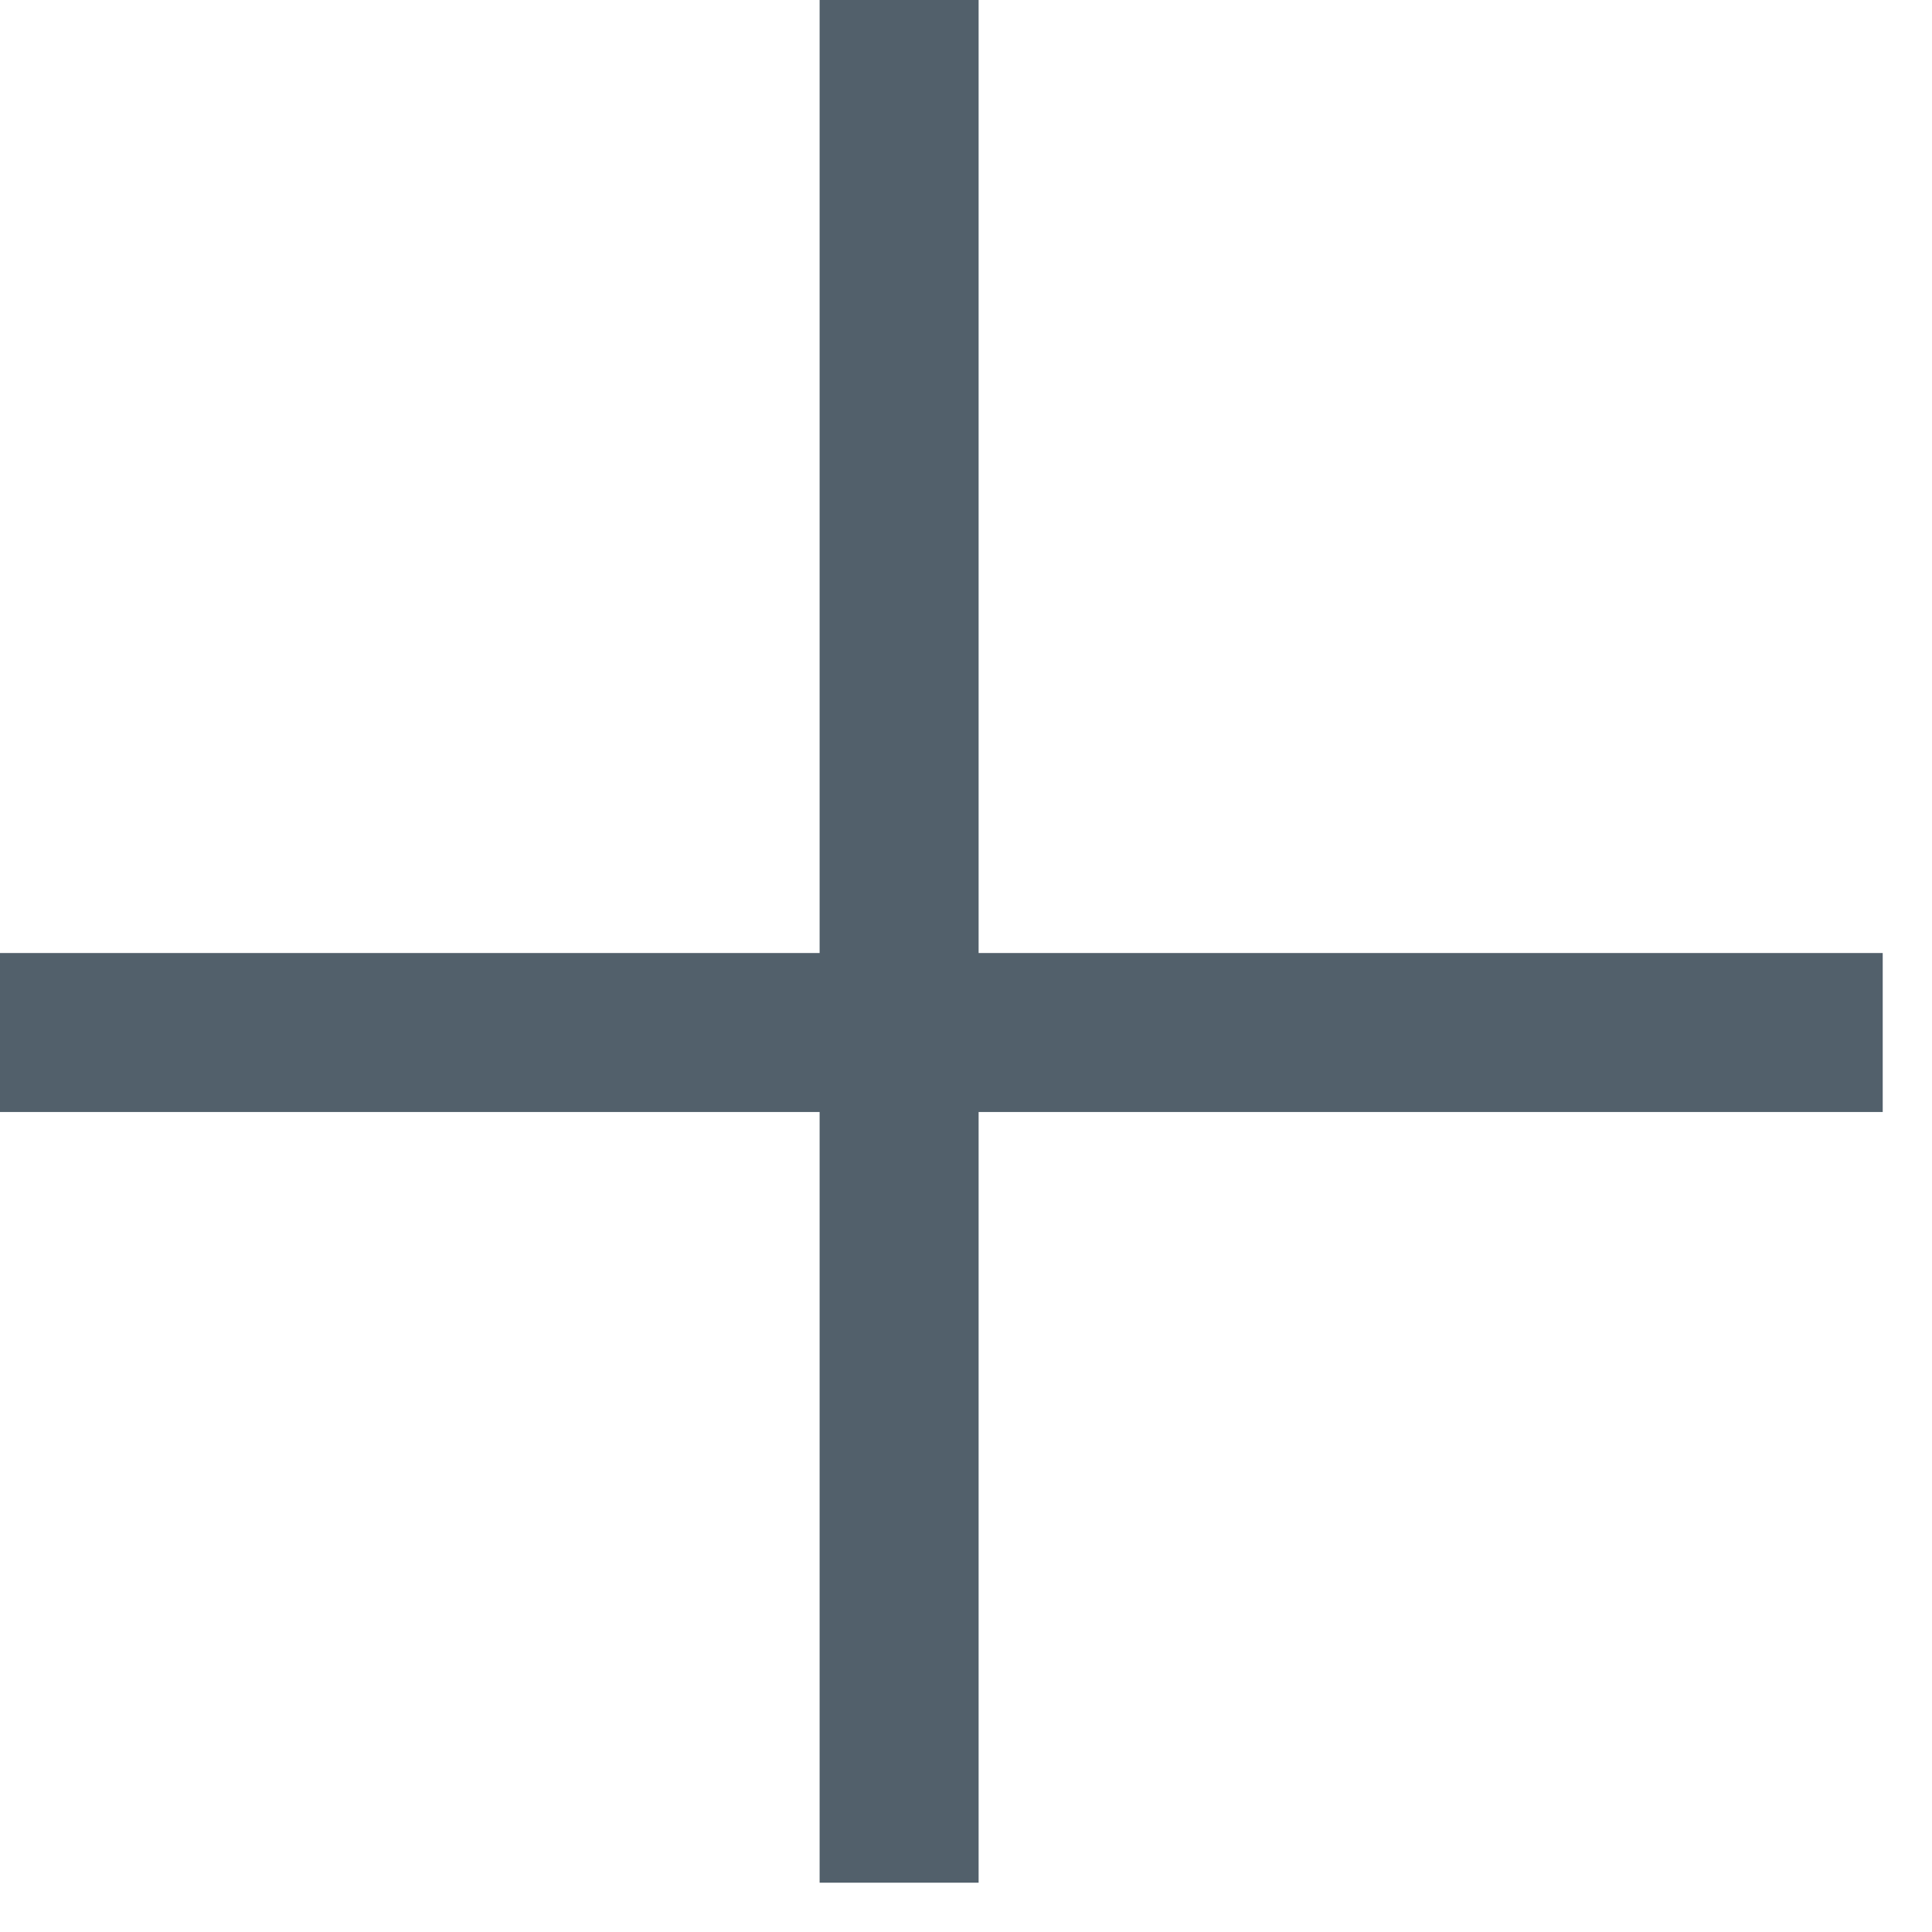 <?xml version="1.0" encoding="UTF-8" standalone="no"?>
<!DOCTYPE svg PUBLIC "-//W3C//DTD SVG 1.1//EN" "http://www.w3.org/Graphics/SVG/1.1/DTD/svg11.dtd">
<svg width="100%" height="100%" viewBox="0 0 32 32" version="1.1" xmlns="http://www.w3.org/2000/svg" xmlns:xlink="http://www.w3.org/1999/xlink" xml:space="preserve" xmlns:serif="http://www.serif.com/" style="fill-rule:evenodd;clip-rule:evenodd;stroke-linejoin:round;stroke-miterlimit:1.5;">
    <g id="Close-Cross" serif:id="Close Cross" transform="matrix(0.941,0,0,0.941,0.941,0.941)">
        <rect x="-1" y="-1" width="34" height="34" style="fill:none;"/>
        <clipPath id="_clip1">
            <rect x="-1" y="-1" width="34" height="34"/>
        </clipPath>
        <g clip-path="url(#_clip1)">
            <g transform="matrix(1.04264e-17,0.028,-0.07,5.2132e-18,229.588,-40.144)">
                <path d="M1381.54,3068.03L2581.53,3068.03" style="fill:none;stroke:rgb(82,96,107);stroke-width:39.98px;"/>
            </g>
            <g transform="matrix(0.028,-2.6066e-18,2.6066e-17,0.07,-40.144,-197.588)">
                <path d="M1381.54,3068.03L2581.53,3068.03" style="fill:none;stroke:rgb(82,96,107);stroke-width:39.98px;"/>
            </g>
        </g>
    </g>
</svg>
